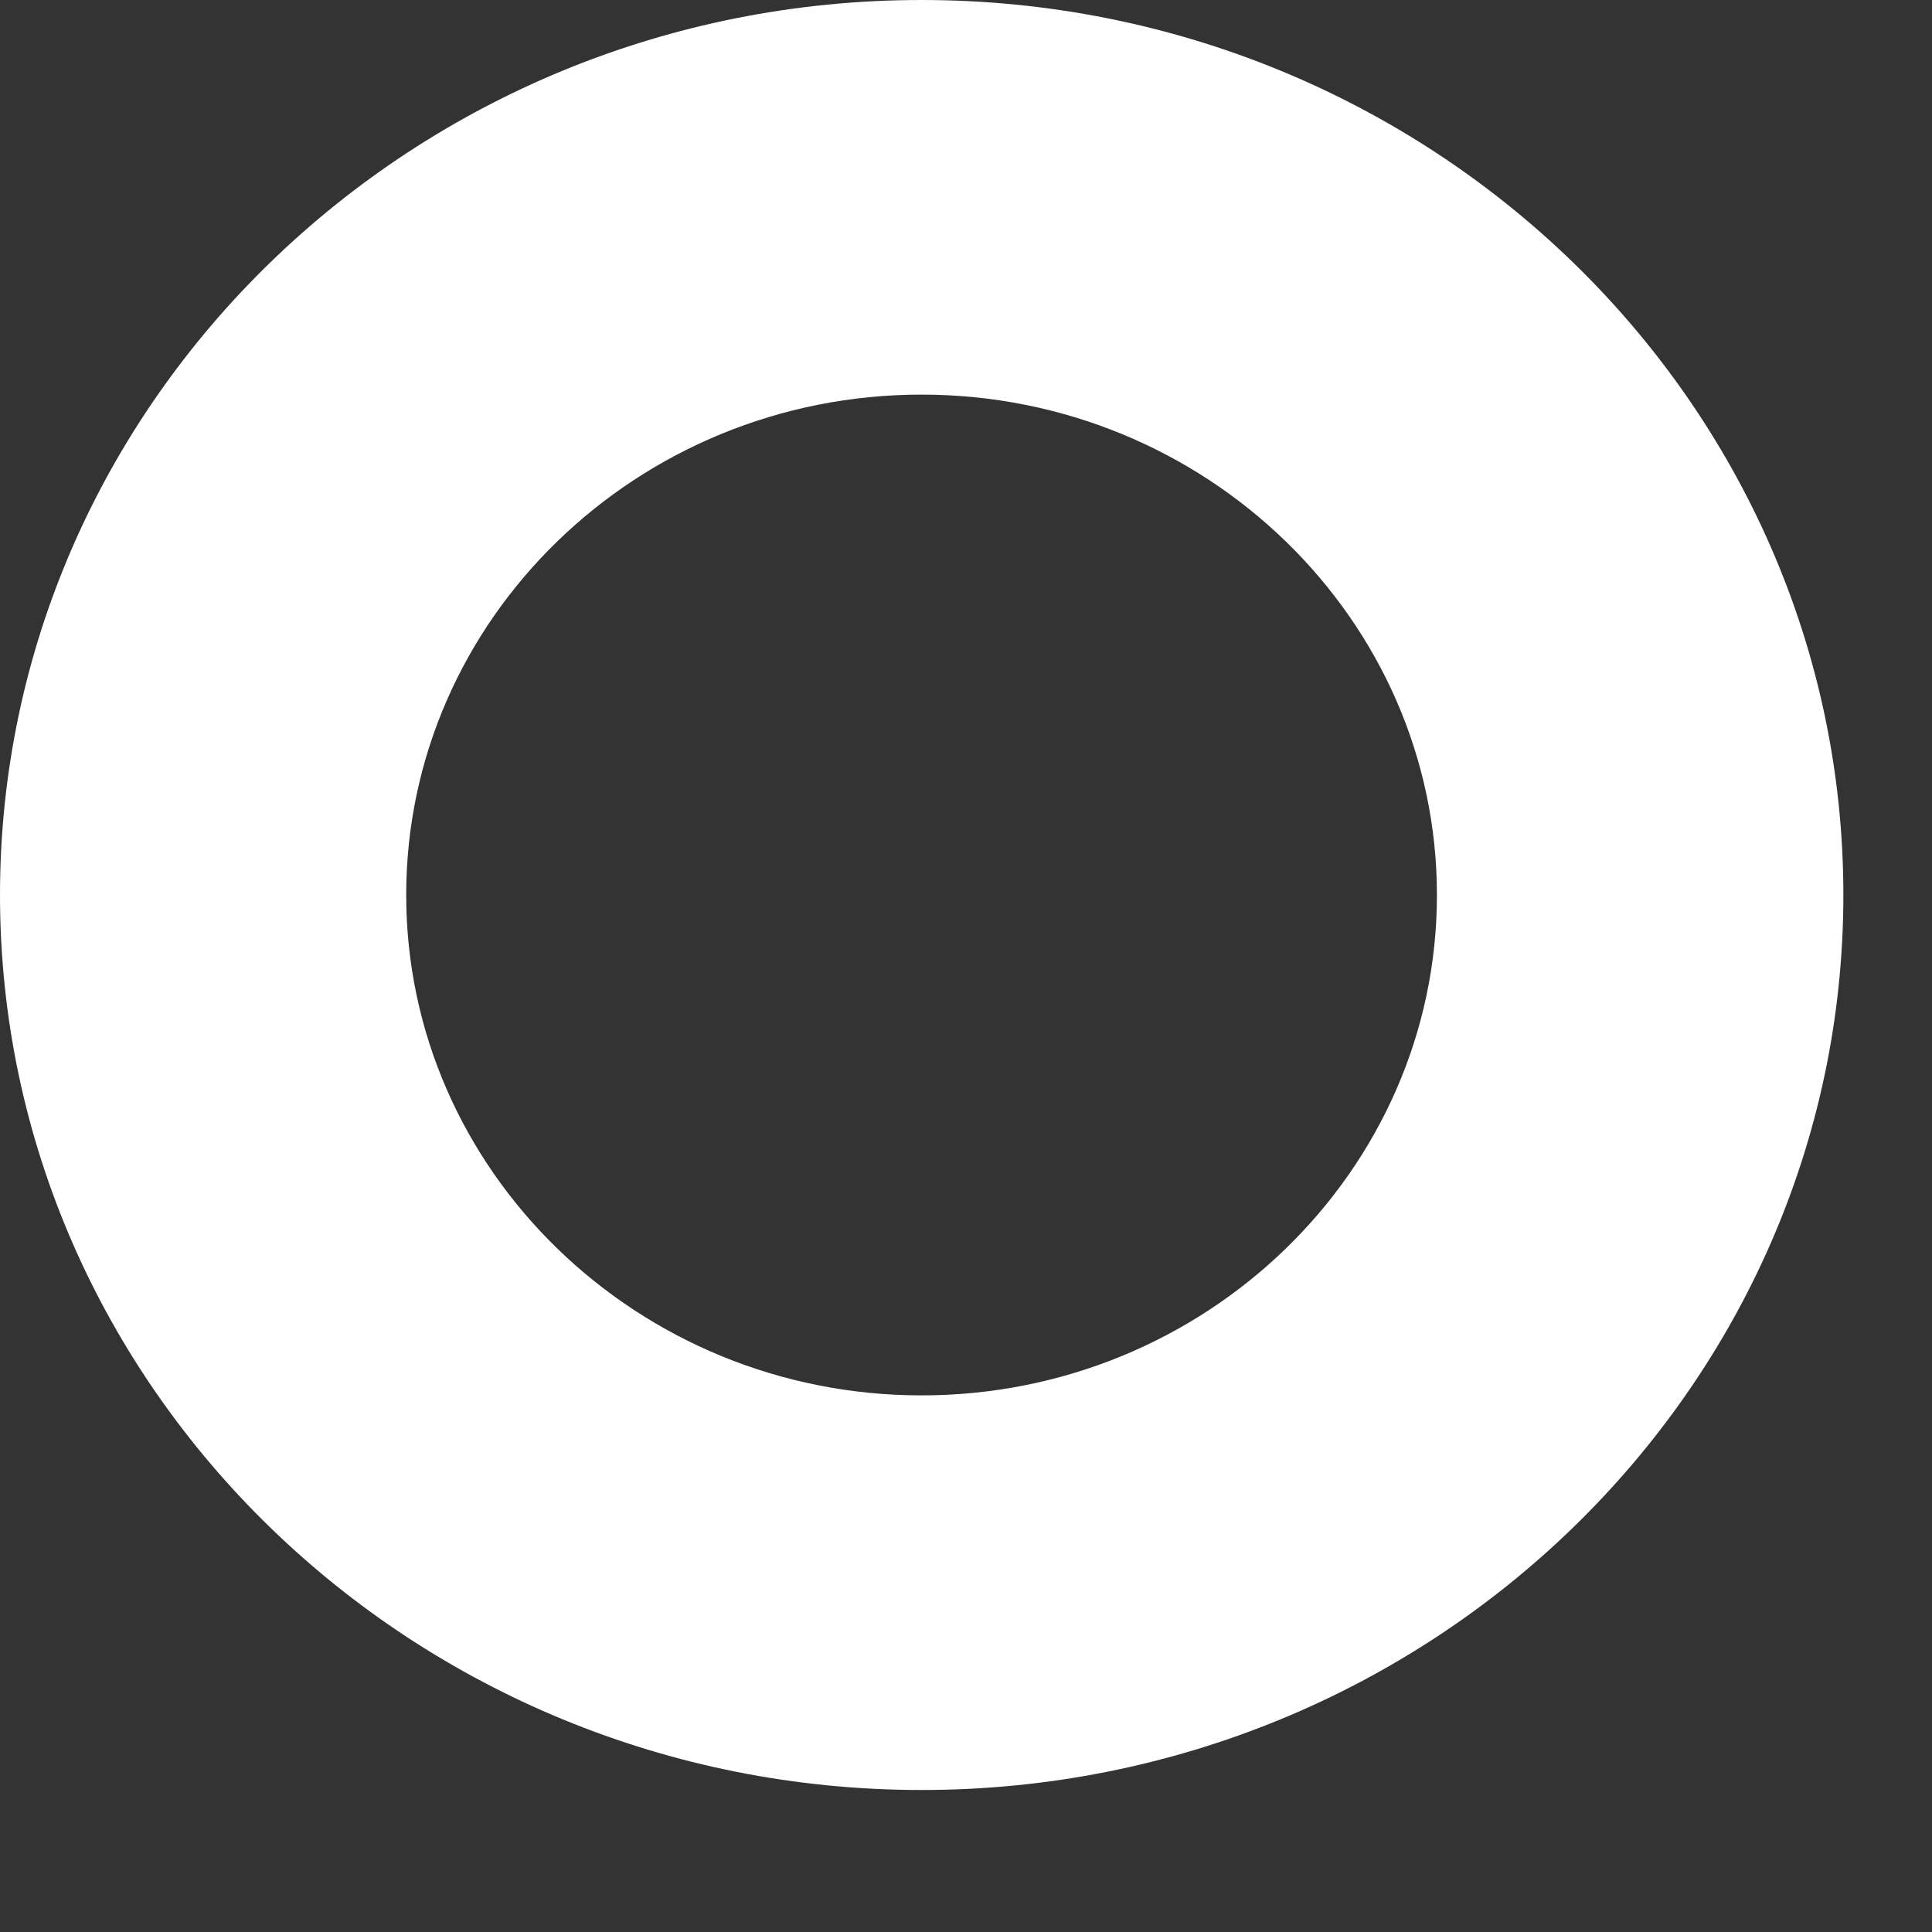 <?xml version="1.0" encoding="utf-8"?>
<svg xmlns="http://www.w3.org/2000/svg" fill="none" height="100%" overflow="visible" preserveAspectRatio="none" style="display: block;" viewBox="0 0 8 8" width="100%">
<rect x="0" y="0" width="8" height="8" fill="#333333" stroke="none"/>
<path d="M3.816 7.412C1.712 7.412 0 5.749 0 3.706C0 1.663 1.712 0 3.816 0C5.921 0 7.633 1.663 7.633 3.706C7.633 5.749 5.921 7.412 3.816 7.412ZM3.816 1.634C2.639 1.634 1.682 2.564 1.682 3.706C1.682 4.848 2.64 5.778 3.816 5.778C4.992 5.778 5.95 4.848 5.95 3.706C5.95 2.564 4.992 1.634 3.816 1.634Z" fill="white" id="Vector"/>
</svg>